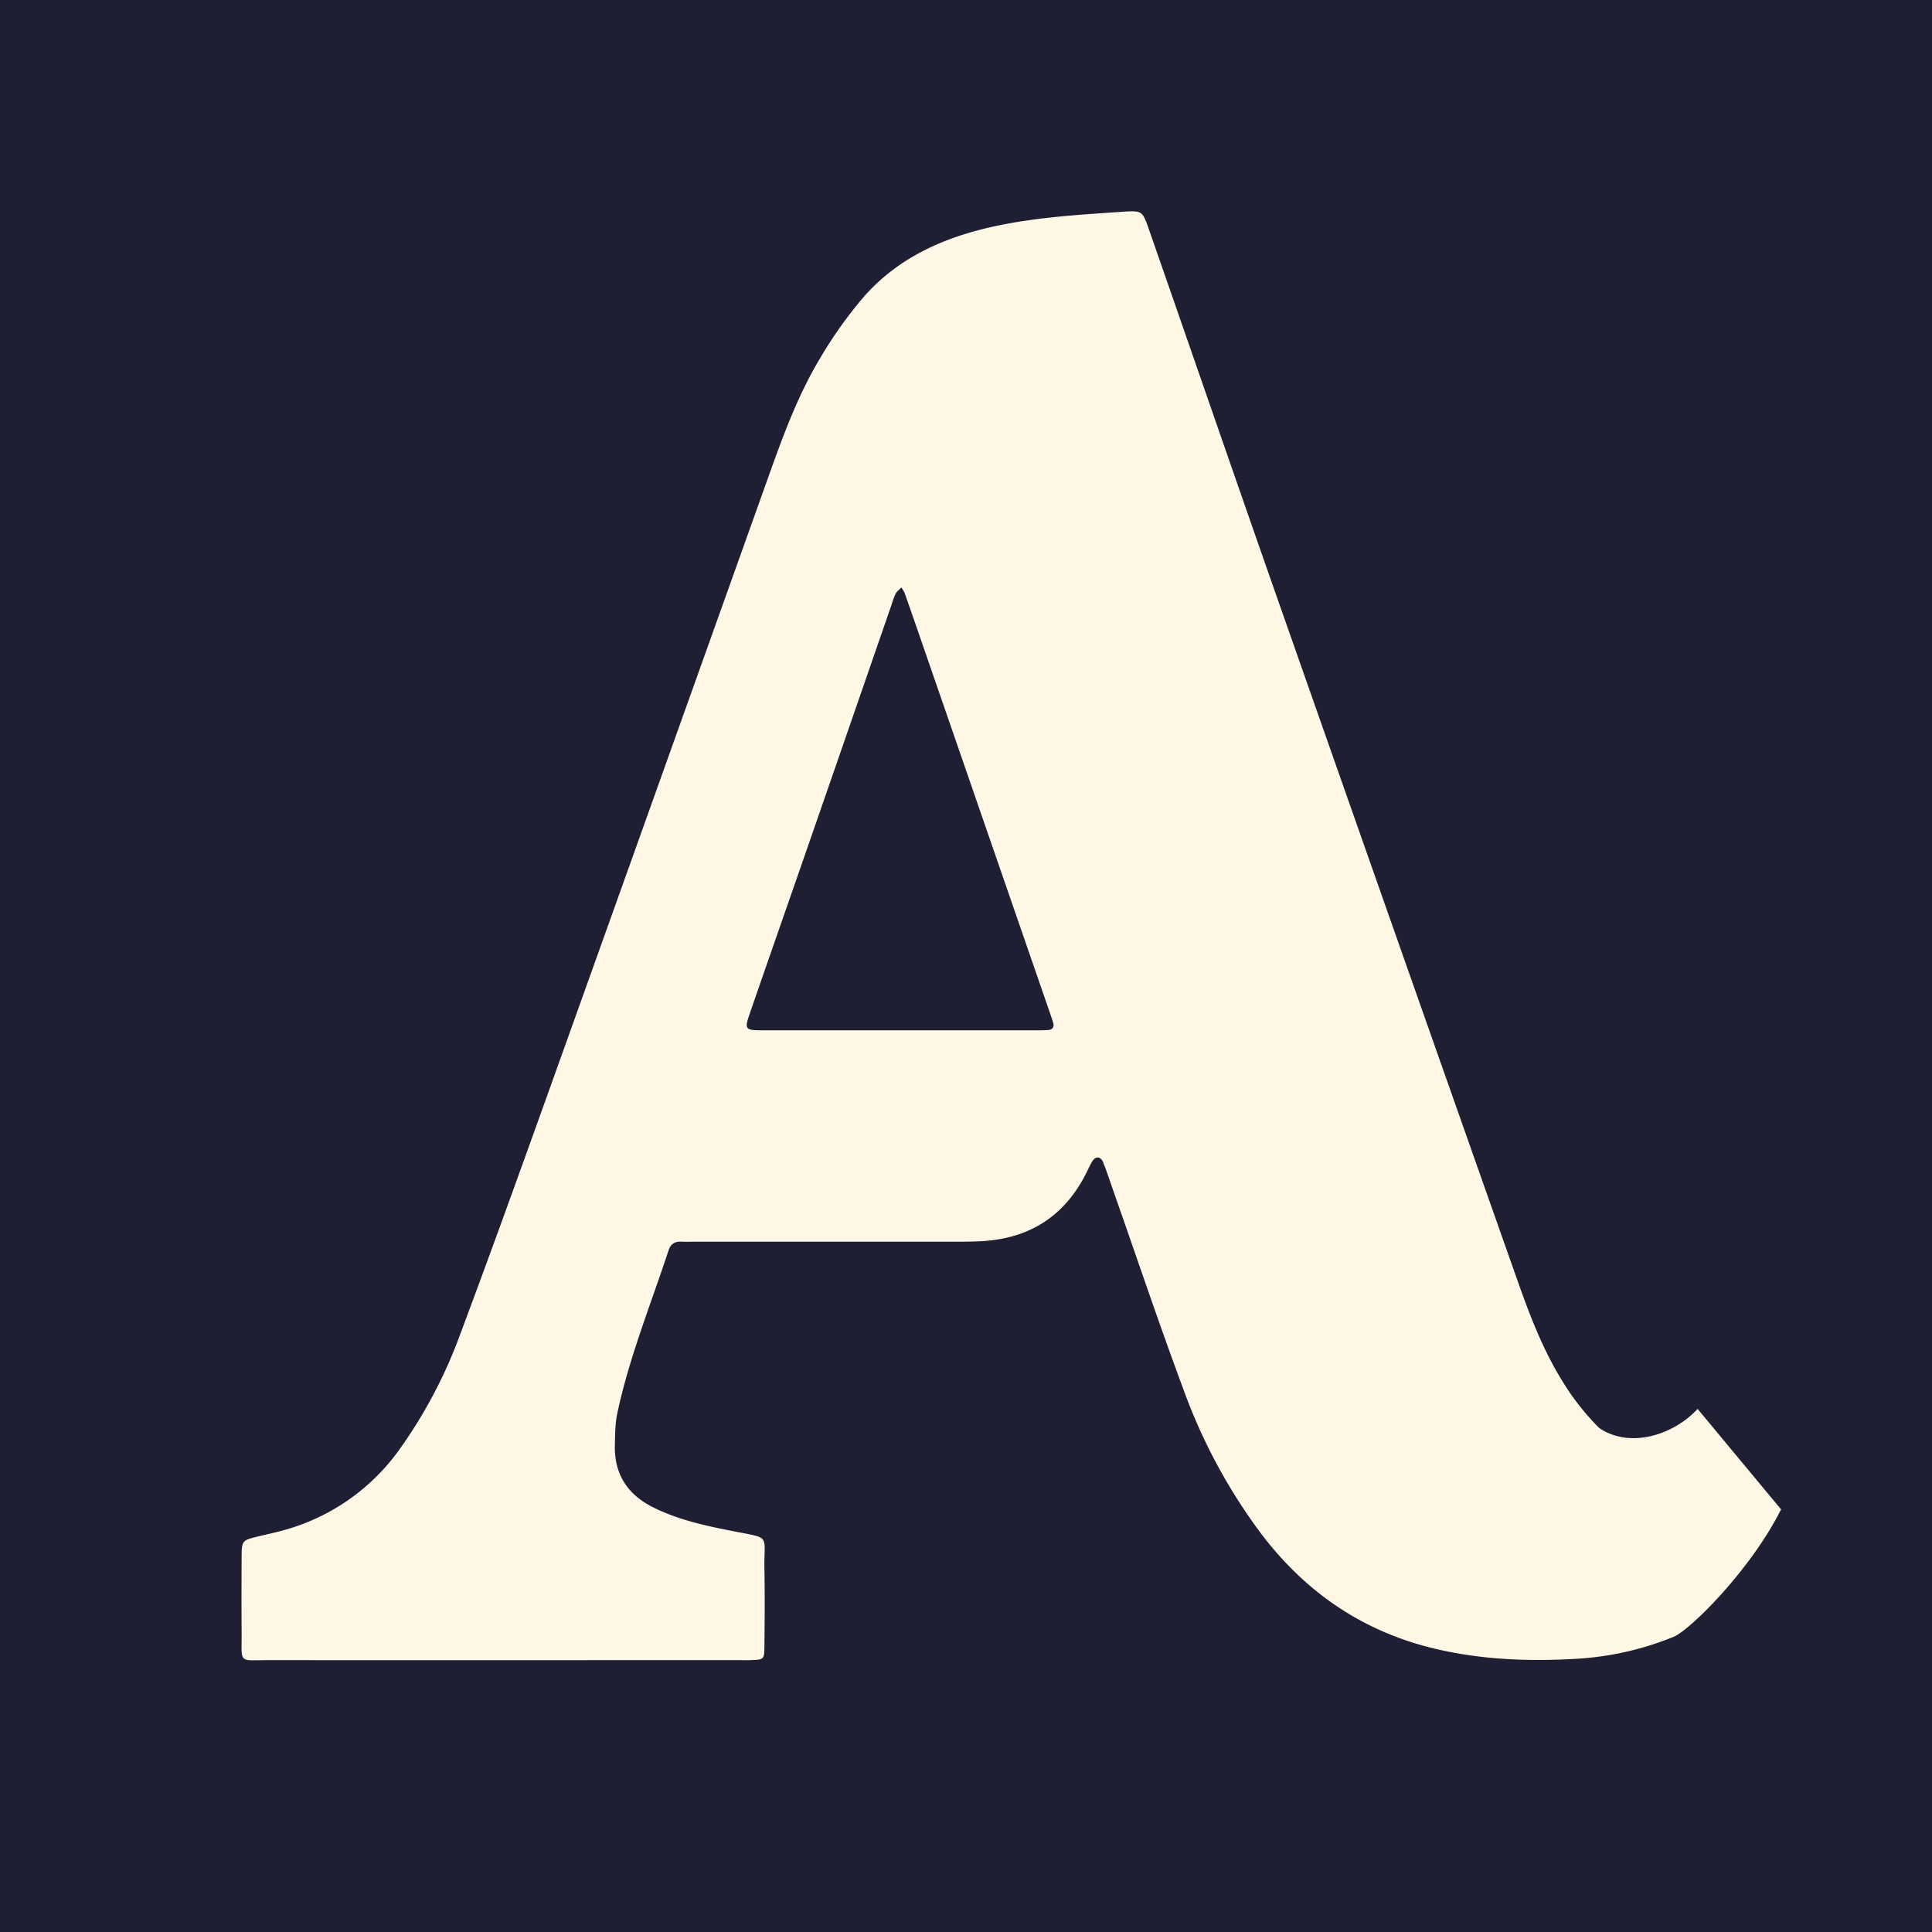 <svg xmlns="http://www.w3.org/2000/svg" width="32" height="32" fill="none"><path fill="#1F1F33" d="M0 0h32v32H0z"/><path fill="#FFF7E5" d="M28.117 23.337c-.397.429-1.117.663-1.629.315a4.061 4.061 0 0 1-.59-.744c-.328-.519-.55-1.094-.755-1.674a7438.002 7438.002 0 0 1-3.975-11.291c-.716-2.04-1.42-4.084-2.132-6.126-.112-.323-.114-.332-.437-.31-.69.047-1.38.087-2.06.227-.864.18-1.653.513-2.25 1.203a7.155 7.155 0 0 0-.71 1.004c-.336.56-.57 1.172-.792 1.789-1.252 3.505-2.504 7.011-3.76 10.517-.459 1.28-.921 2.56-1.398 3.835a8.02 8.02 0 0 1-.998 1.905 3.489 3.489 0 0 1-2.007 1.378c-.113.03-.23.054-.343.082-.275.066-.278.066-.279.367-.002.402-.003.804 0 1.206.005.548-.068.477.448.477 2.584.002 5.167 0 7.752 0 .077 0 .156.002.233 0 .218-.009.224-.009.226-.226.005-.429.008-.858 0-1.287-.01-.571.118-.498-.502-.62-.46-.09-.921-.187-1.347-.401-.414-.209-.639-.542-.628-1.023.004-.174.004-.352.038-.52.197-.931.556-1.812.852-2.712.035-.104.103-.147.208-.142.09.004.182 0 .274 0h4.072c.21 0 .418.003.627-.008.778-.042 1.366-.398 1.731-1.117.036-.071.068-.145.11-.212.051-.081.137-.074.173.017.06.148.11.3.162.451.39 1.108.763 2.222 1.173 3.323a9.233 9.233 0 0 0 1.284 2.382c.757.999 1.73 1.647 2.94 1.92.76.172 1.525.198 2.295.152a5.007 5.007 0 0 0 1.597-.363C27.992 27 29 26 29.5 25l-1.383-1.665v.002Zm-10.762-6.276c-.09.005-.183.004-.273.004h-4.416c-.34 0-.343-.004-.233-.32.322-.932.648-1.861.971-2.793.45-1.296.898-2.593 1.347-3.89.027-.076.047-.155.082-.225.02-.041.064-.072.097-.108.018.032.042.063.055.097.115.326.228.654.341.981l2.024 5.854c.031.089.062.177.09.265.027.08 0 .13-.085.135Z"/></svg>